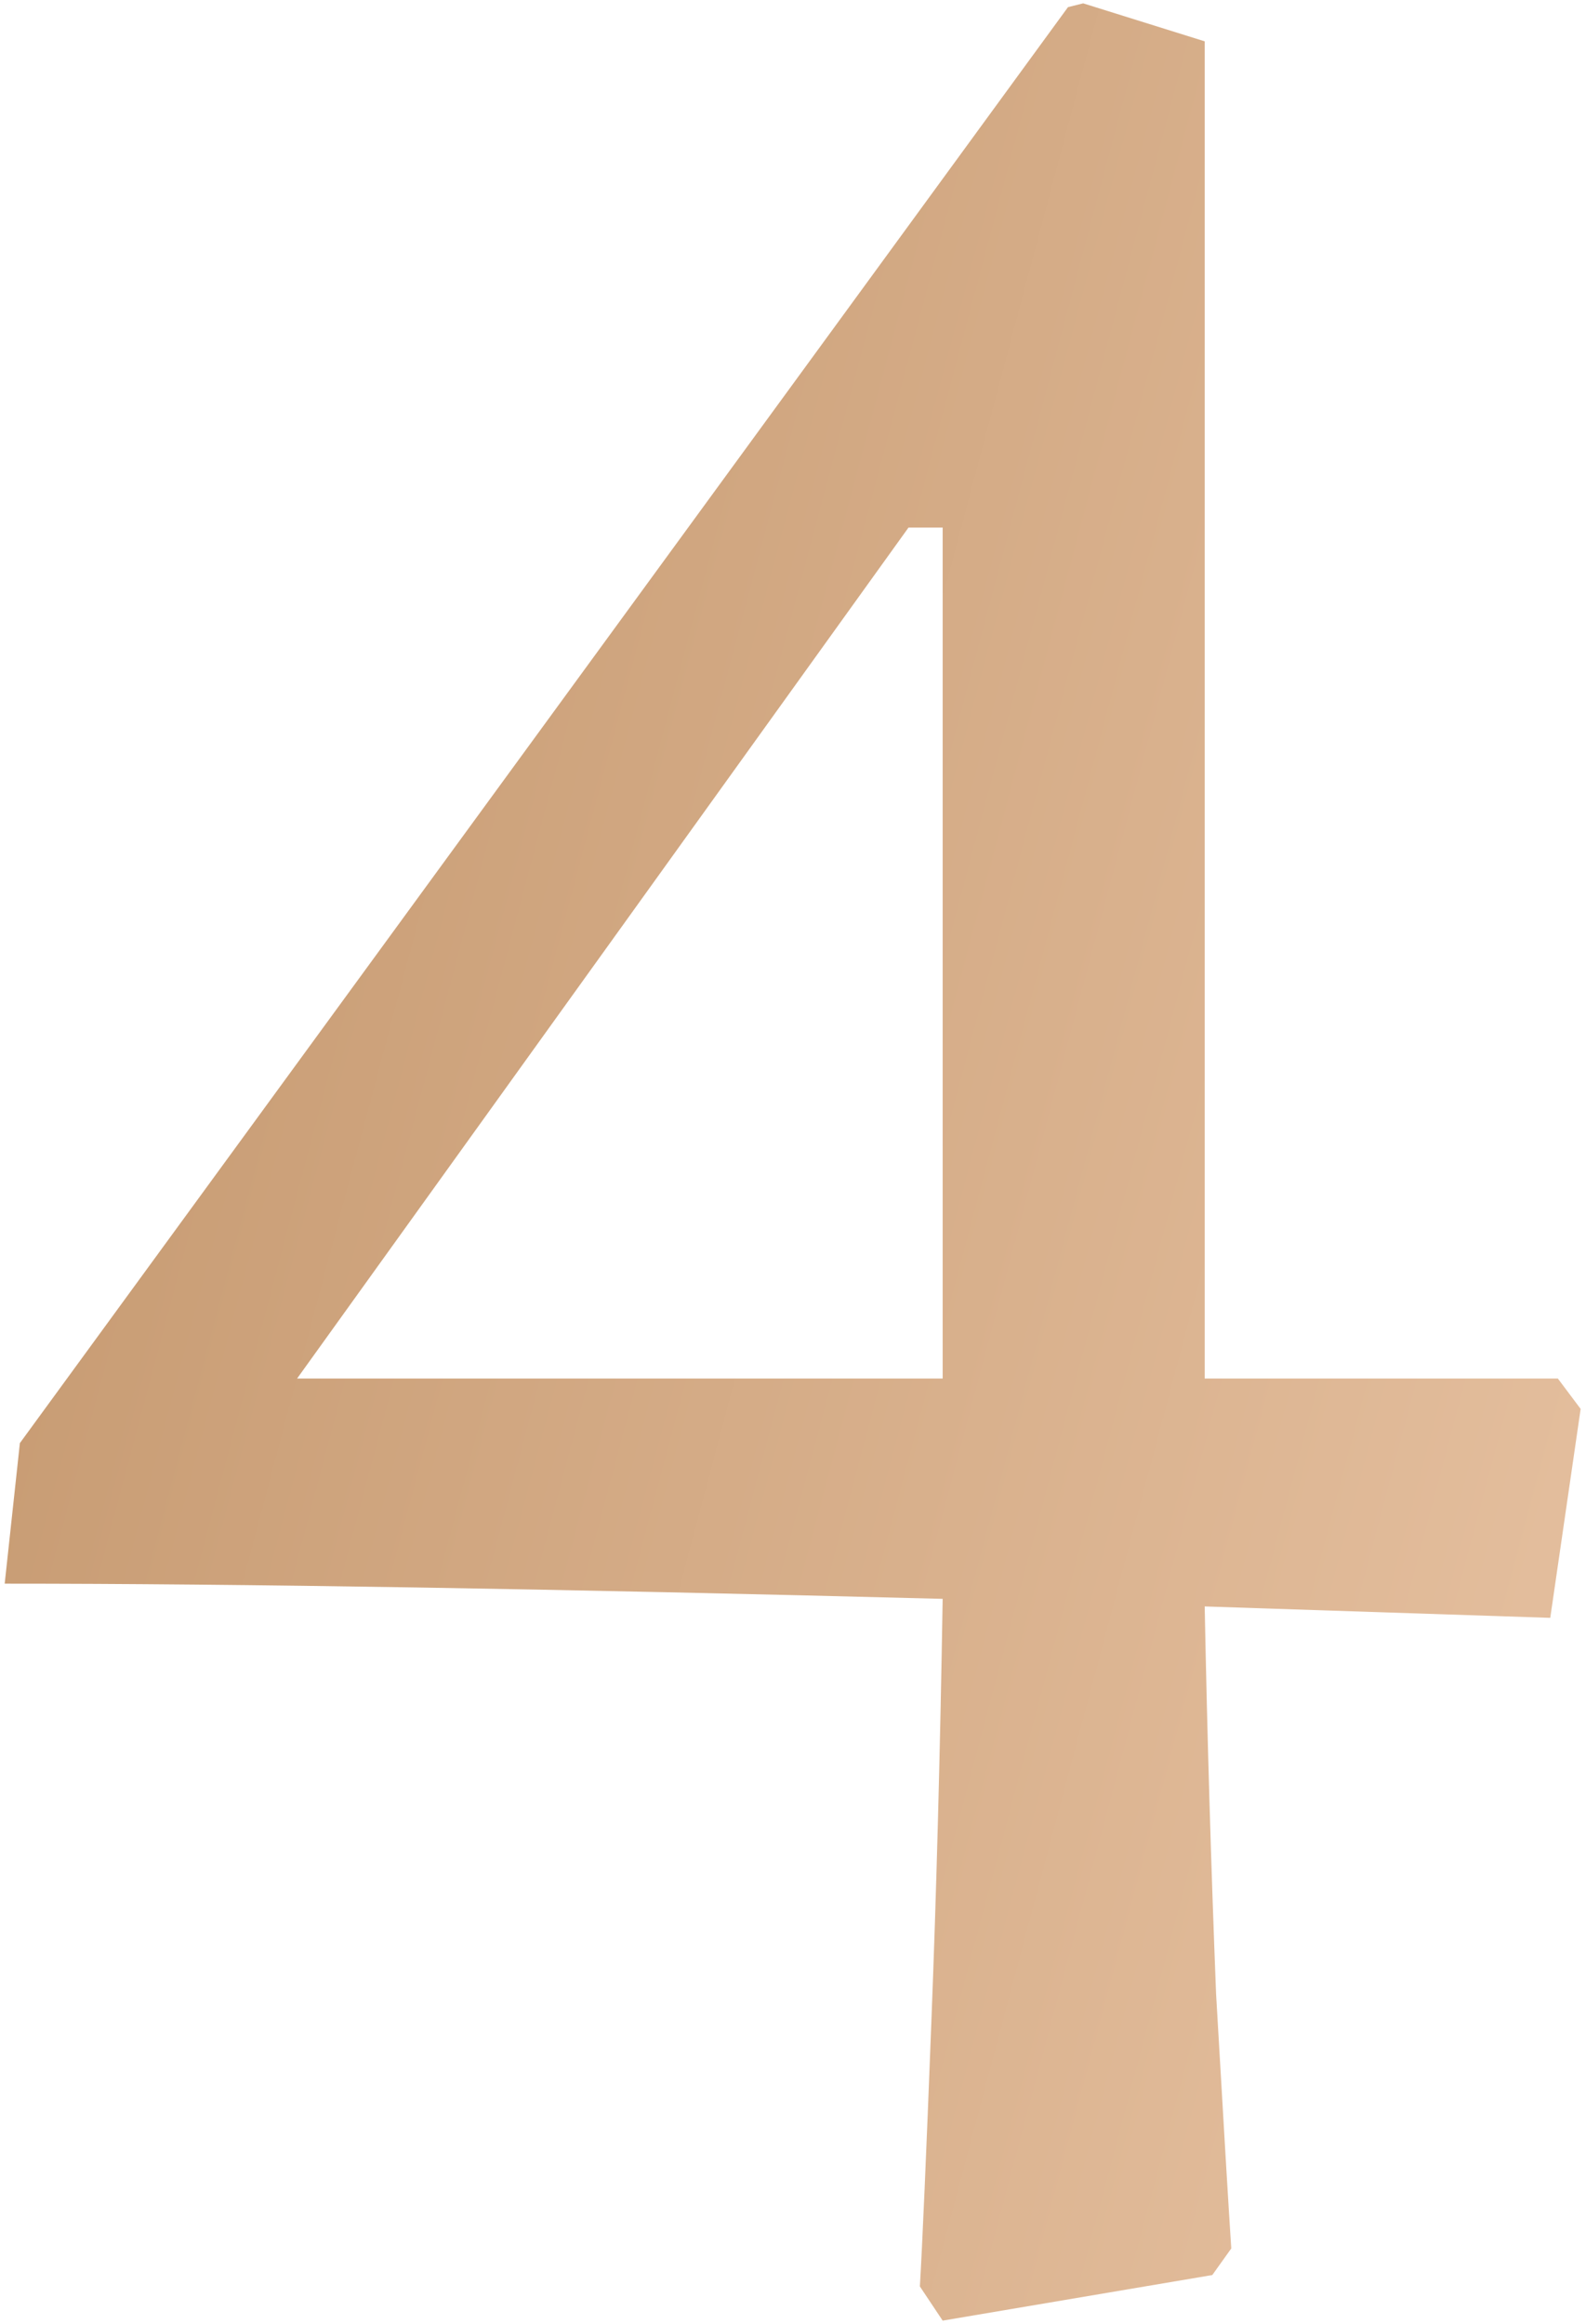 <?xml version="1.0" encoding="UTF-8"?> <svg xmlns="http://www.w3.org/2000/svg" width="71" height="104" viewBox="0 0 71 104" fill="none"> <path d="M41.18 102.32C41.293 100.393 41.463 96.483 41.69 90.59C41.917 84.81 42.087 78.463 42.2 71.55C24.747 71.097 10.75 70.87 0.21 70.87L0.89 64.58L47.81 0.32L48.49 0.15L53.93 1.85V61.69H69.74L70.76 63.05L69.4 72.4L53.93 71.89C54.043 77.67 54.213 83.45 54.44 89.23C54.78 95.123 55.007 98.92 55.12 100.62L54.27 101.81L42.2 103.85L41.18 102.32ZM42.2 61.69V23.61H40.67L13.3 61.69H42.2Z" fill="url(#paint0_linear)"></path> <defs> <linearGradient id="paint0_linear" x1="70.76" y1="103.85" x2="-20.877" y2="79.497" gradientUnits="userSpaceOnUse"> <stop stop-color="#E7C2A2"></stop> <stop offset="1" stop-color="#C2956B"></stop> </linearGradient> </defs> </svg> 